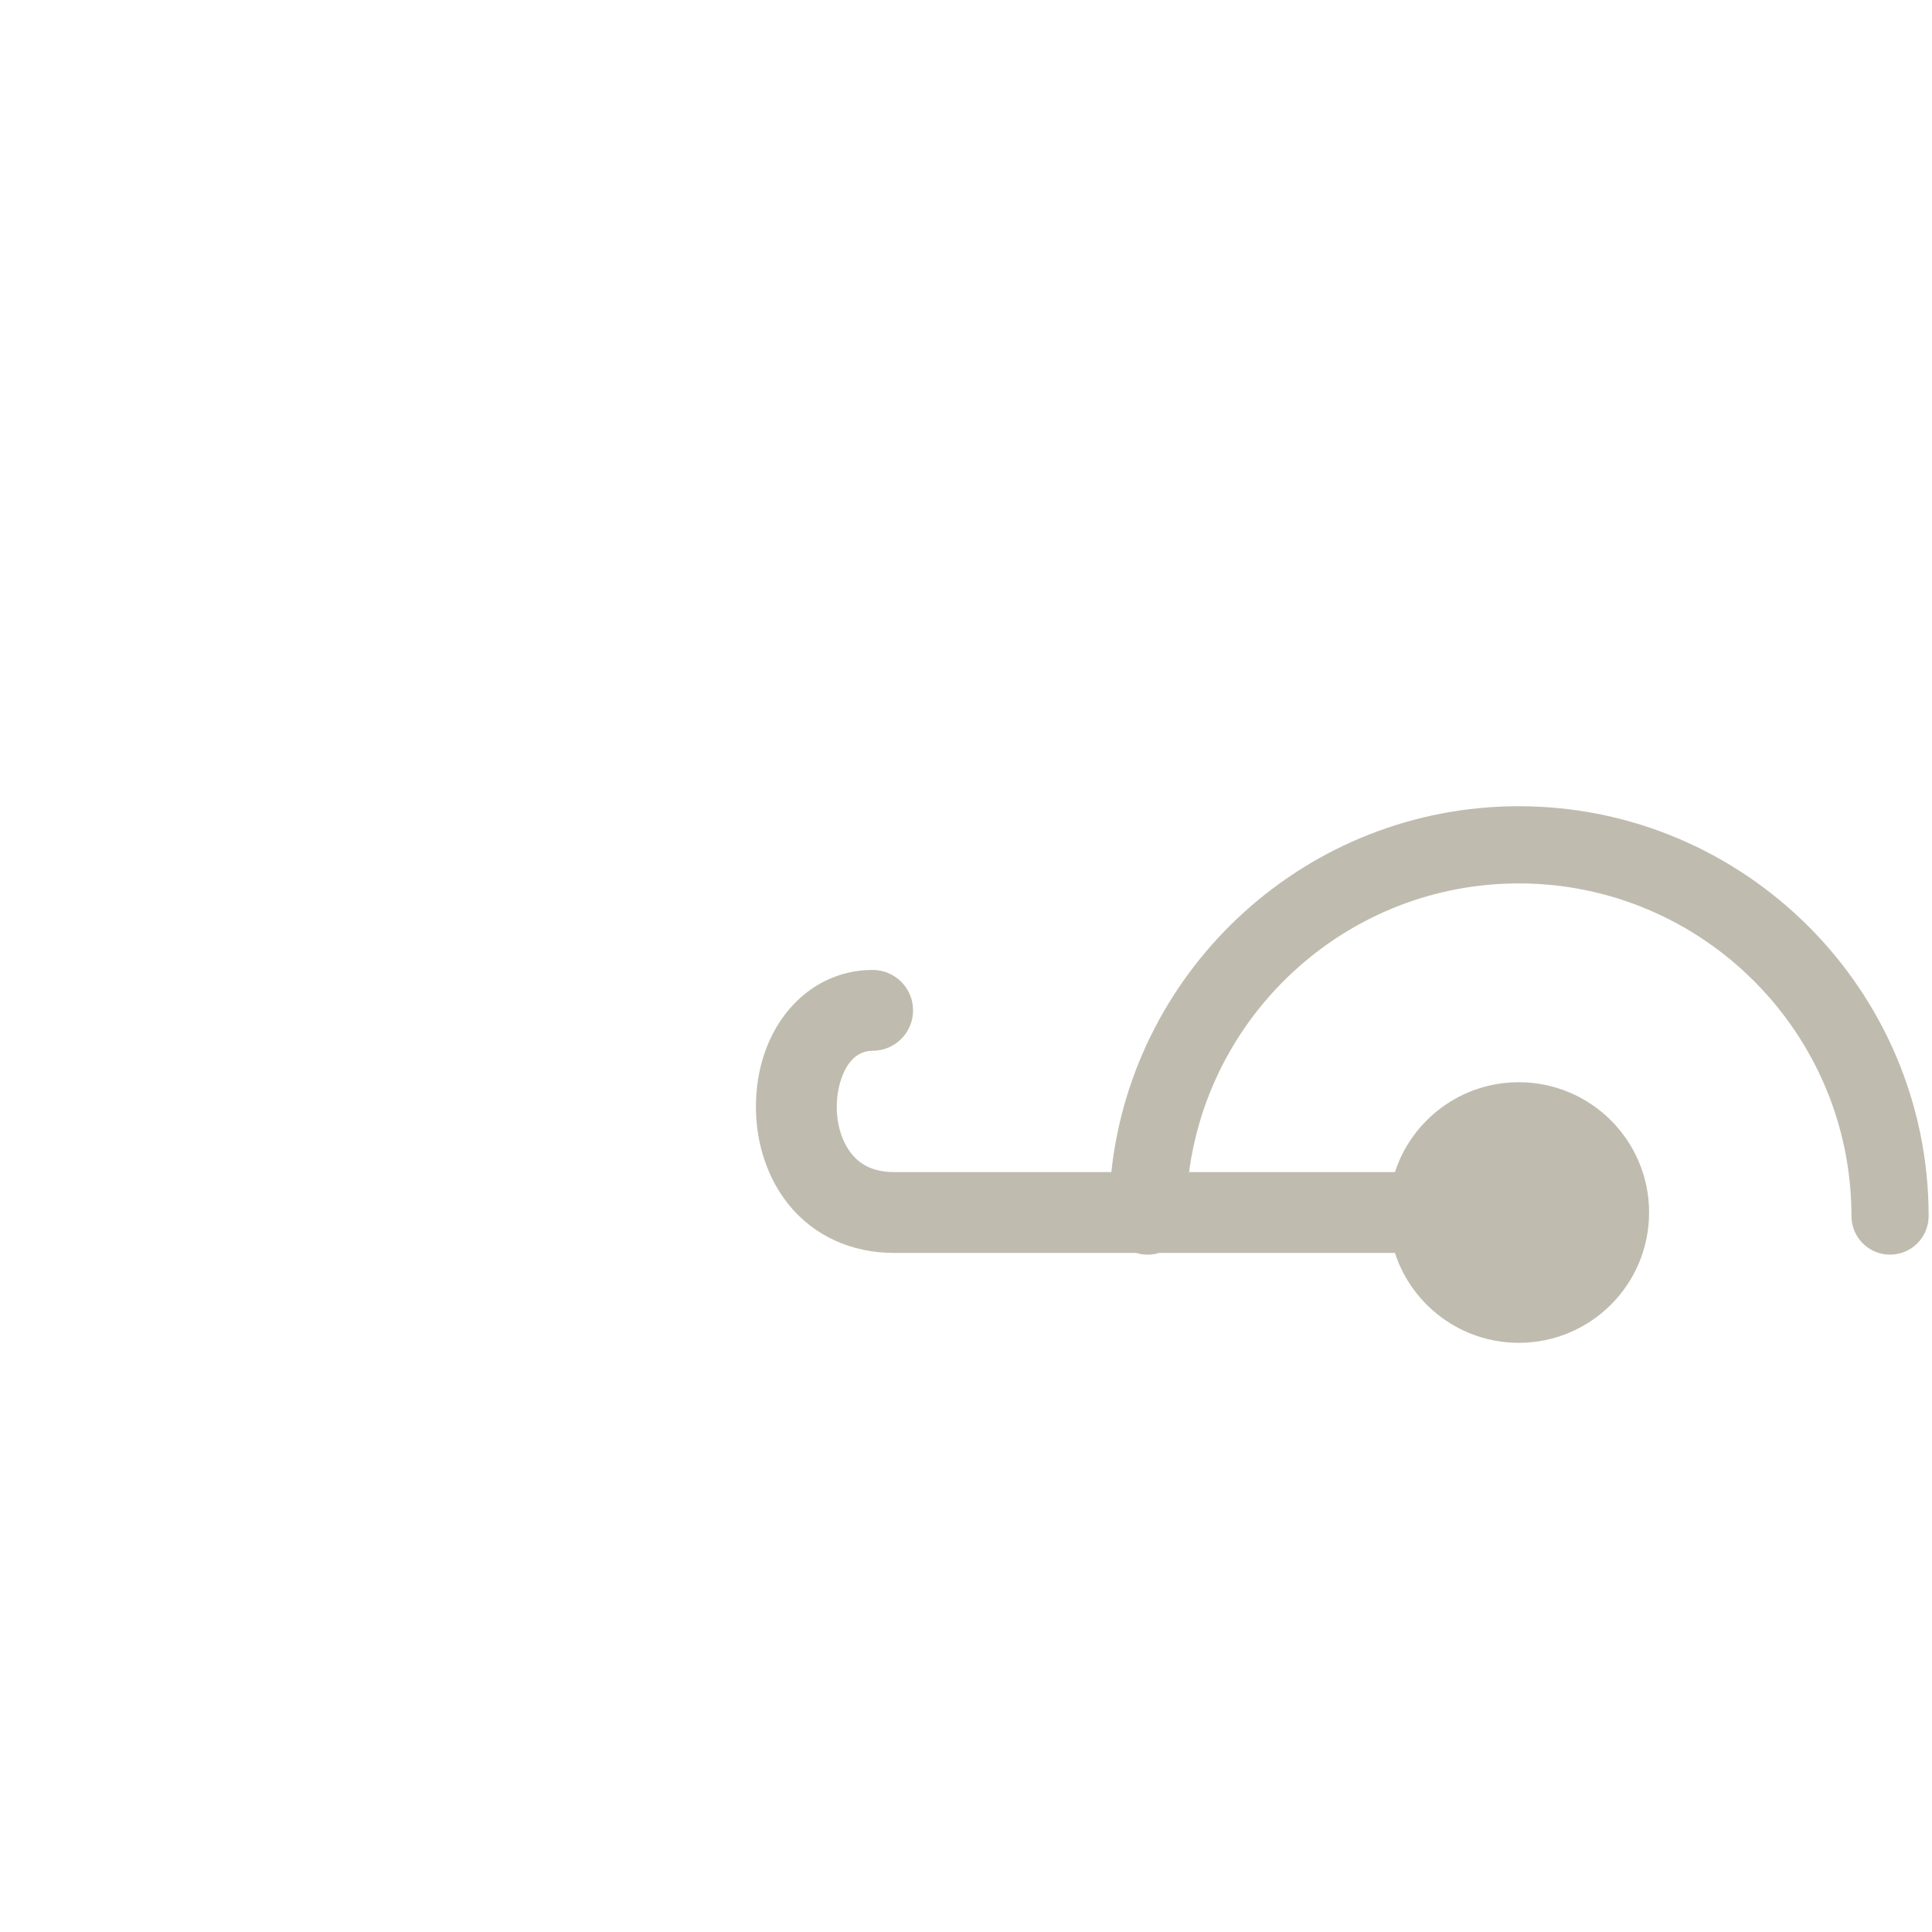<?xml version="1.0" encoding="iso-8859-1"?>
<!-- Generator: Adobe Illustrator 19.1.0, SVG Export Plug-In . SVG Version: 6.00 Build 0)  -->
<!DOCTYPE svg PUBLIC "-//W3C//DTD SVG 1.1//EN" "http://www.w3.org/Graphics/SVG/1.1/DTD/svg11.dtd">
<svg version="1.1" xmlns="http://www.w3.org/2000/svg" xmlns:xlink="http://www.w3.org/1999/xlink" x="0px" y="0px"
	 viewBox="0 0 509.04 509.04" enable-background="new 0 0 509.04 509.04" xml:space="preserve">
<g id="Layer_11">
	<path fill="#BFBCAF" d="M400.172,212.421c-55.63,0-101.565,42.285-107.361,96.402h-57.214c-4.943,0-8.621-1.581-11.235-4.825
		c-2.475-3.078-3.896-7.599-3.896-12.403c0-5.928,2.52-14.74,9.46-14.74c5.883,0,10.649-4.767,10.649-10.649
		s-4.766-10.649-10.649-10.649c-17.537,0-30.759,15.492-30.759,36.038c0,9.72,3.057,18.872,8.607,25.763
		c6.628,8.23,16.511,12.764,27.823,12.764h63.765c0.948,0.292,1.954,0.451,2.998,0.451s2.05-0.159,2.998-0.451h62.172
		c4.482,13.747,17.397,23.684,32.64,23.684c18.961,0,34.332-15.371,34.332-34.332c0-18.961-15.371-34.332-34.332-34.332
		c-15.242,0-28.157,9.936-32.64,23.682h-54.234c5.684-42.871,42.476-76.06,86.875-76.06c48.324,0,87.642,39.314,87.642,87.638
		c0,5.616,4.555,10.171,10.171,10.171s10.171-4.555,10.171-10.171C508.155,260.859,459.714,212.421,400.172,212.421z"/>
</g>
<g id="Layer_1">
</g>
</svg>
